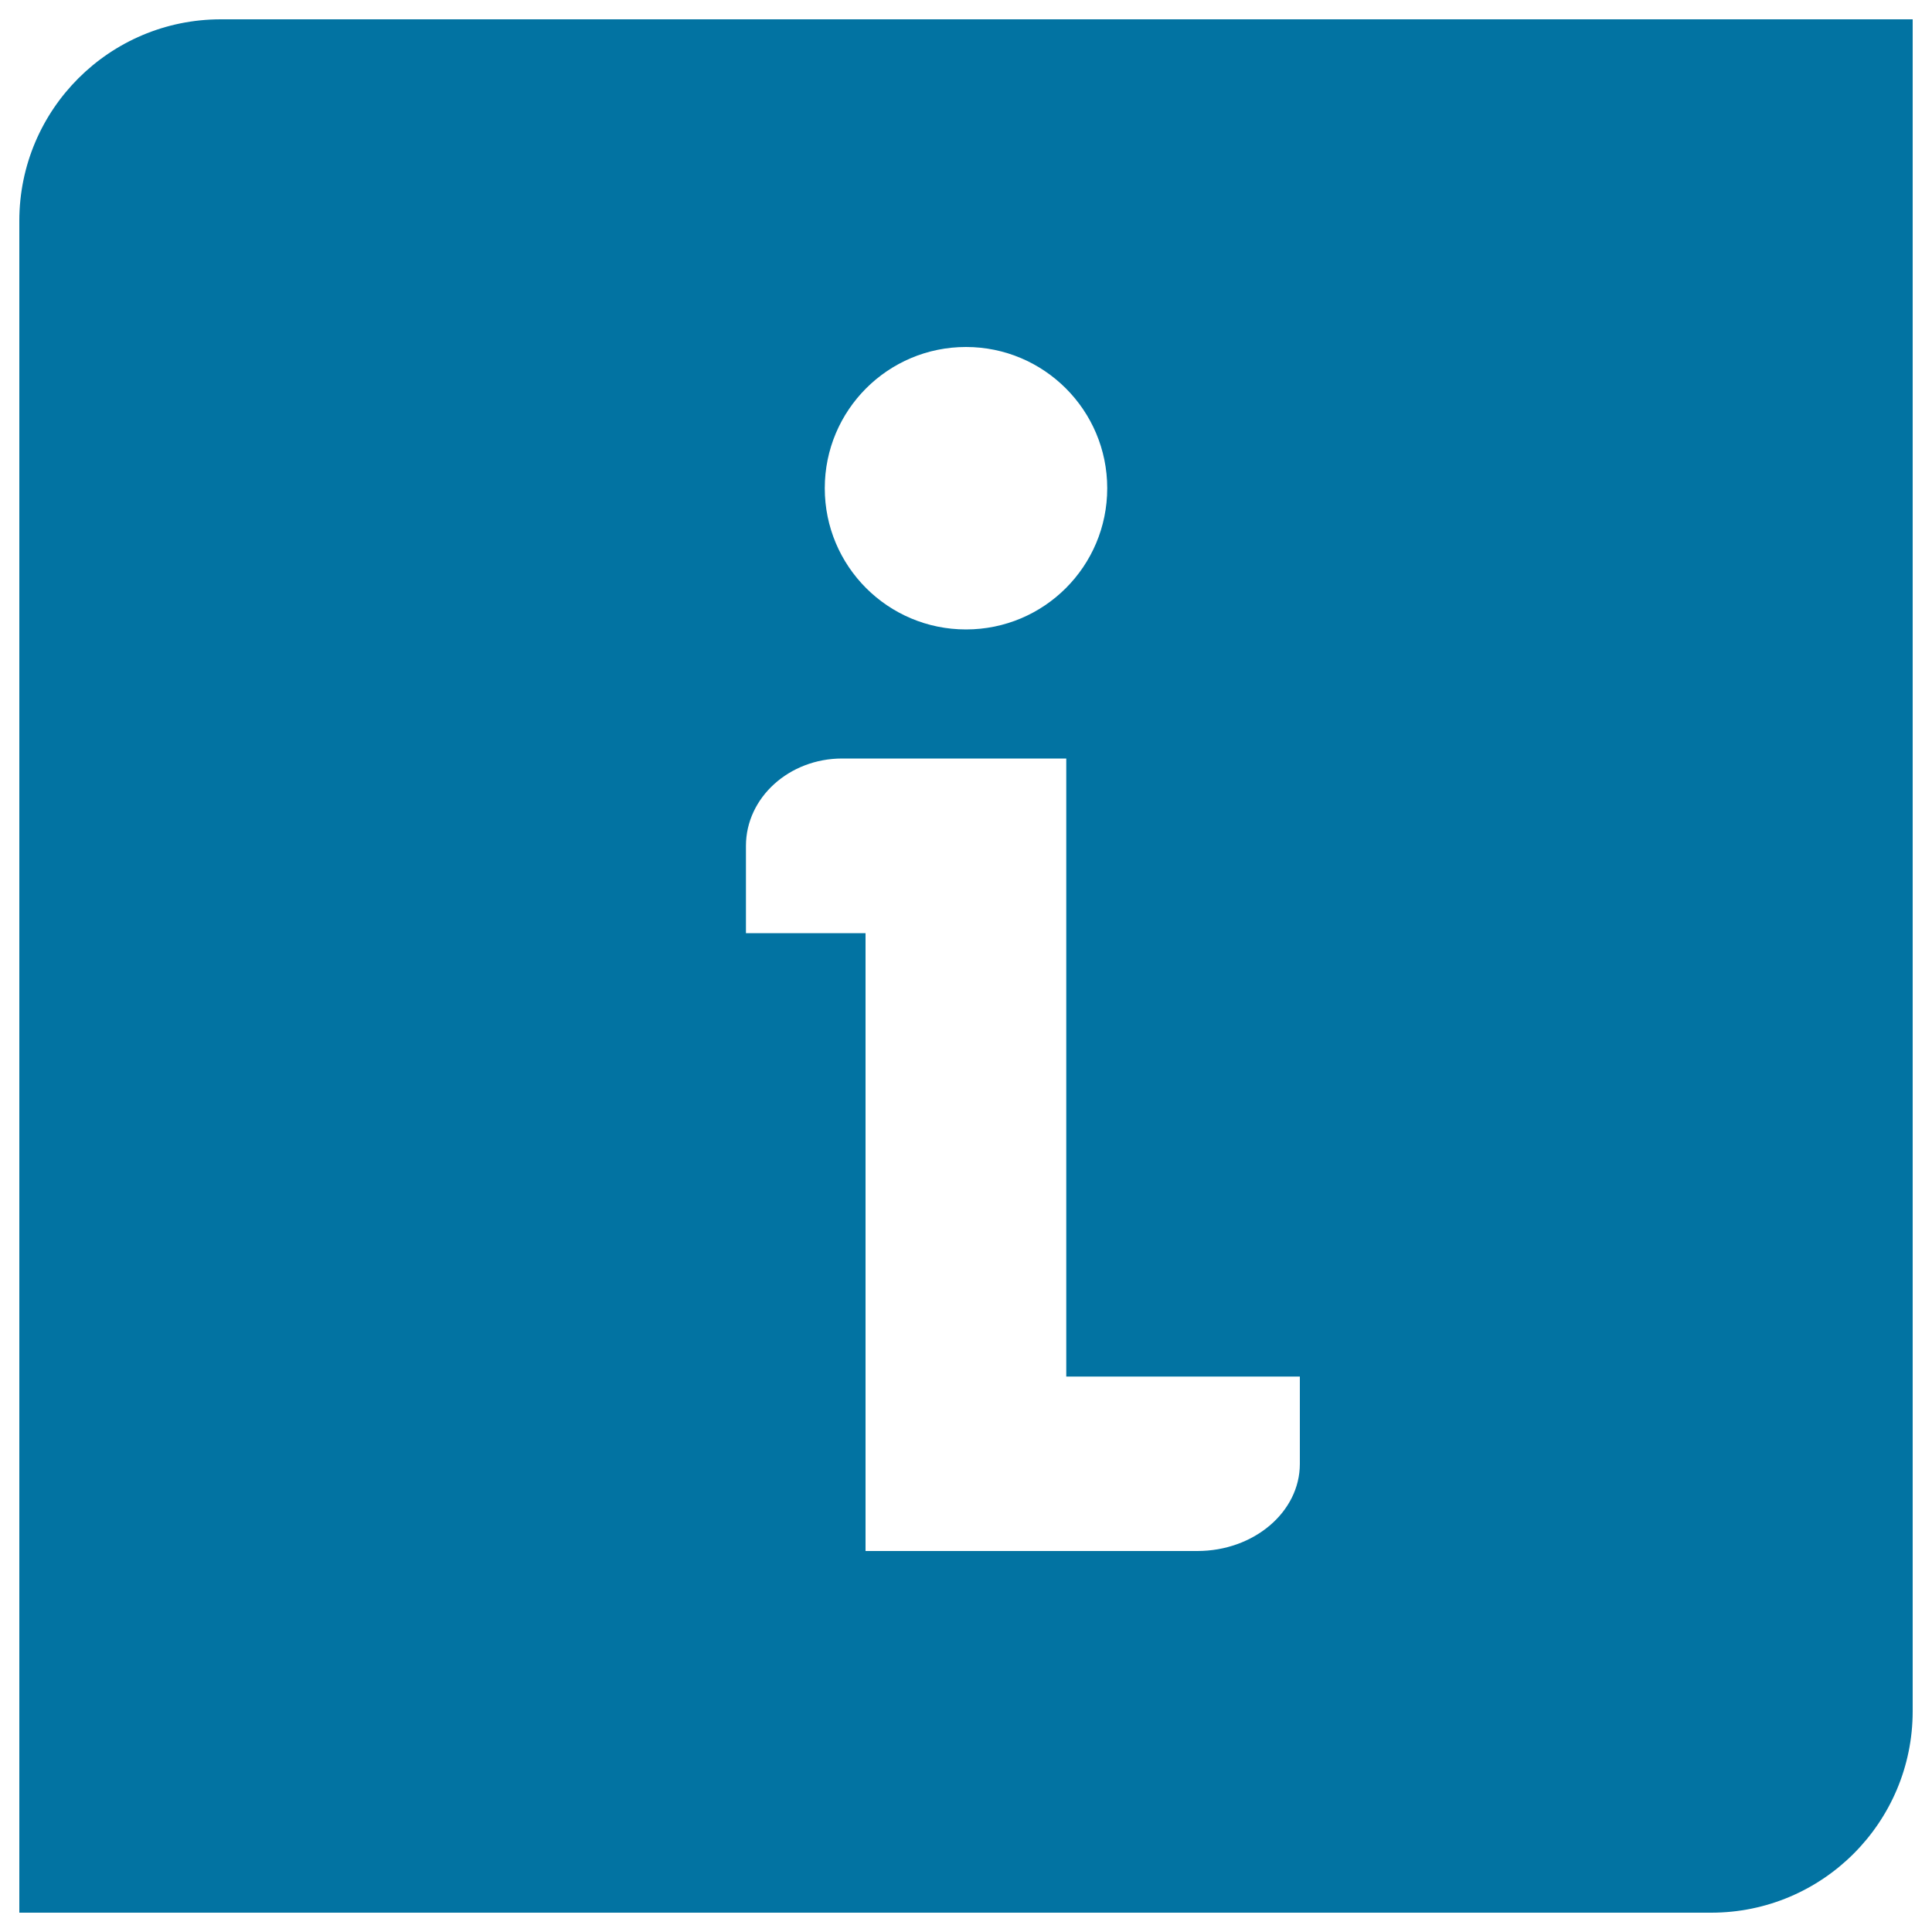 <svg xmlns="http://www.w3.org/2000/svg" viewBox="0 0 1000 1000" style="fill:#0273a2">
<title>Information Point SVG icon</title>
<g><path d="M10,114.3V990h875.7c57.6,0,104.3-46.7,104.3-104.3V10H114.3C56.7,10,10,56.7,10,114.3z M500,179.6c40.3,0,73.1,32.7,73.1,73.1c0,40.4-32.7,73.1-73.1,73.1c-40.4,0-73.1-32.7-73.1-73.1C426.9,212.3,459.6,179.6,500,179.6z M386.1,437.8c0-24.9,22.3-45.2,49.8-45.2c4.3,0,8.1,0,12.1,0h37.7h66.2v319.9h120.9v45.2c0,24.9-23.8,45.1-53.1,45.1h-67.8h-17.5H448V483h-61.9L386.1,437.8L386.1,437.8z"/></g>
</svg>